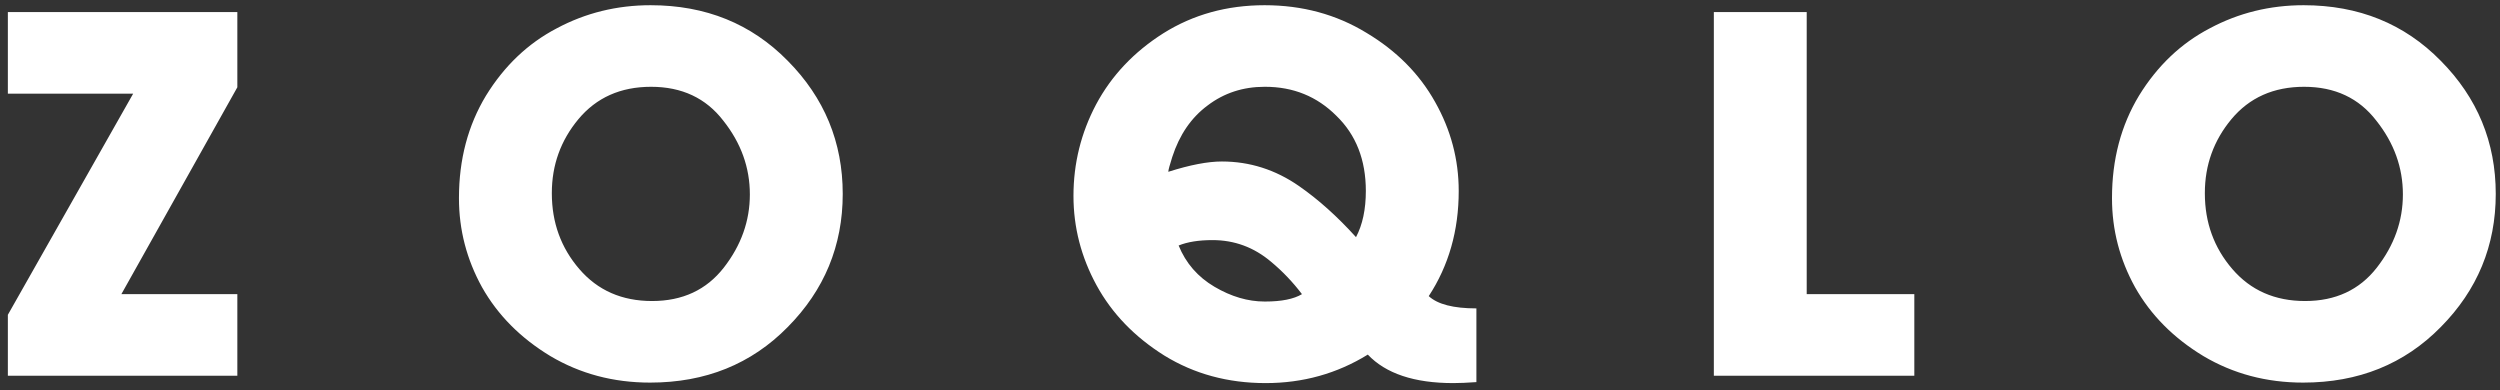 <svg width="173" height="27" viewBox="0 0 173 27" fill="none" xmlns="http://www.w3.org/2000/svg">
<rect x="0" y="0" width="173" height="27" fill="#333333" stroke="none"/>
<path d="M16.424 6.04L8.399 20.355H16.424V26H0.544V21.784L9.215 6.482H0.544V0.837H16.424V6.04ZM31.76 13.725V13.691C31.76 11.039 32.383 8.681 33.63 6.618C34.9 4.555 36.532 3.002 38.527 1.96C40.522 0.894 42.686 0.361 45.021 0.361C48.83 0.361 51.992 1.642 54.508 4.204C57.047 6.765 58.317 9.837 58.317 13.419C58.317 17 57.047 20.072 54.508 22.634C51.992 25.195 48.818 26.476 44.987 26.476C42.448 26.476 40.148 25.864 38.085 24.64C36.022 23.393 34.446 21.806 33.358 19.879C32.293 17.953 31.76 15.901 31.76 13.725ZM38.187 13.351V13.385C38.187 15.402 38.821 17.148 40.091 18.621C41.36 20.095 43.038 20.831 45.123 20.831C47.232 20.831 48.886 20.061 50.088 18.519C51.289 16.978 51.89 15.289 51.89 13.453C51.89 11.594 51.278 9.894 50.054 8.352C48.852 6.788 47.186 6.006 45.055 6.006C42.947 6.006 41.27 6.754 40.023 8.25C38.799 9.724 38.187 11.424 38.187 13.351ZM102.167 21.341V26.442C101.532 26.487 101 26.51 100.569 26.51C97.871 26.51 95.899 25.853 94.652 24.538C92.521 25.853 90.164 26.51 87.579 26.51C84.973 26.51 82.638 25.875 80.575 24.606C78.512 23.314 76.948 21.693 75.882 19.743C74.817 17.794 74.284 15.731 74.284 13.555C74.284 11.31 74.806 9.202 75.848 7.23C76.914 5.235 78.467 3.592 80.507 2.3C82.57 1.007 84.905 0.361 87.511 0.361C90.118 0.361 92.465 0.996 94.55 2.266C96.636 3.512 98.223 5.111 99.311 7.06C100.399 8.987 100.943 11.039 100.943 13.215C100.943 15.958 100.251 18.383 98.869 20.491C99.481 21.058 100.58 21.341 102.167 21.341ZM87.546 6.006H87.511C86.015 6.006 84.701 6.437 83.567 7.298C82.434 8.137 81.618 9.327 81.119 10.868C80.938 11.435 80.847 11.775 80.847 11.889C82.343 11.412 83.579 11.175 84.553 11.175C86.48 11.175 88.26 11.741 89.892 12.875C91.229 13.804 92.544 14.983 93.836 16.411C94.29 15.55 94.516 14.484 94.516 13.215C94.516 11.061 93.836 9.327 92.476 8.012C91.139 6.675 89.495 6.006 87.546 6.006ZM87.511 20.866H87.546C88.679 20.866 89.529 20.695 90.096 20.355C89.461 19.517 88.747 18.769 87.954 18.111C86.775 17.114 85.426 16.615 83.907 16.615C82.955 16.615 82.173 16.74 81.561 16.989C82.06 18.213 82.887 19.165 84.043 19.845C85.199 20.525 86.355 20.866 87.511 20.866ZM118.598 26V0.837H125.024V20.355H132.471V26H118.598ZM146.15 13.725V13.691C146.15 11.039 146.773 8.681 148.02 6.618C149.289 4.555 150.921 3.002 152.916 1.96C154.911 0.894 157.076 0.361 159.411 0.361C163.219 0.361 166.382 1.642 168.898 4.204C171.437 6.765 172.706 9.837 172.706 13.419C172.706 17 171.437 20.072 168.898 22.634C166.382 25.195 163.208 26.476 159.377 26.476C156.838 26.476 154.537 25.864 152.474 24.64C150.411 23.393 148.836 21.806 147.748 19.879C146.682 17.953 146.15 15.901 146.15 13.725ZM152.576 13.351V13.385C152.576 15.402 153.211 17.148 154.48 18.621C155.75 20.095 157.427 20.831 159.513 20.831C161.621 20.831 163.276 20.061 164.477 18.519C165.679 16.978 166.28 15.289 166.28 13.453C166.28 11.594 165.668 9.894 164.443 8.352C163.242 6.788 161.576 6.006 159.445 6.006C157.337 6.006 155.659 6.754 154.412 8.25C153.188 9.724 152.576 11.424 152.576 13.351Z" fill="white"/>
</svg>
